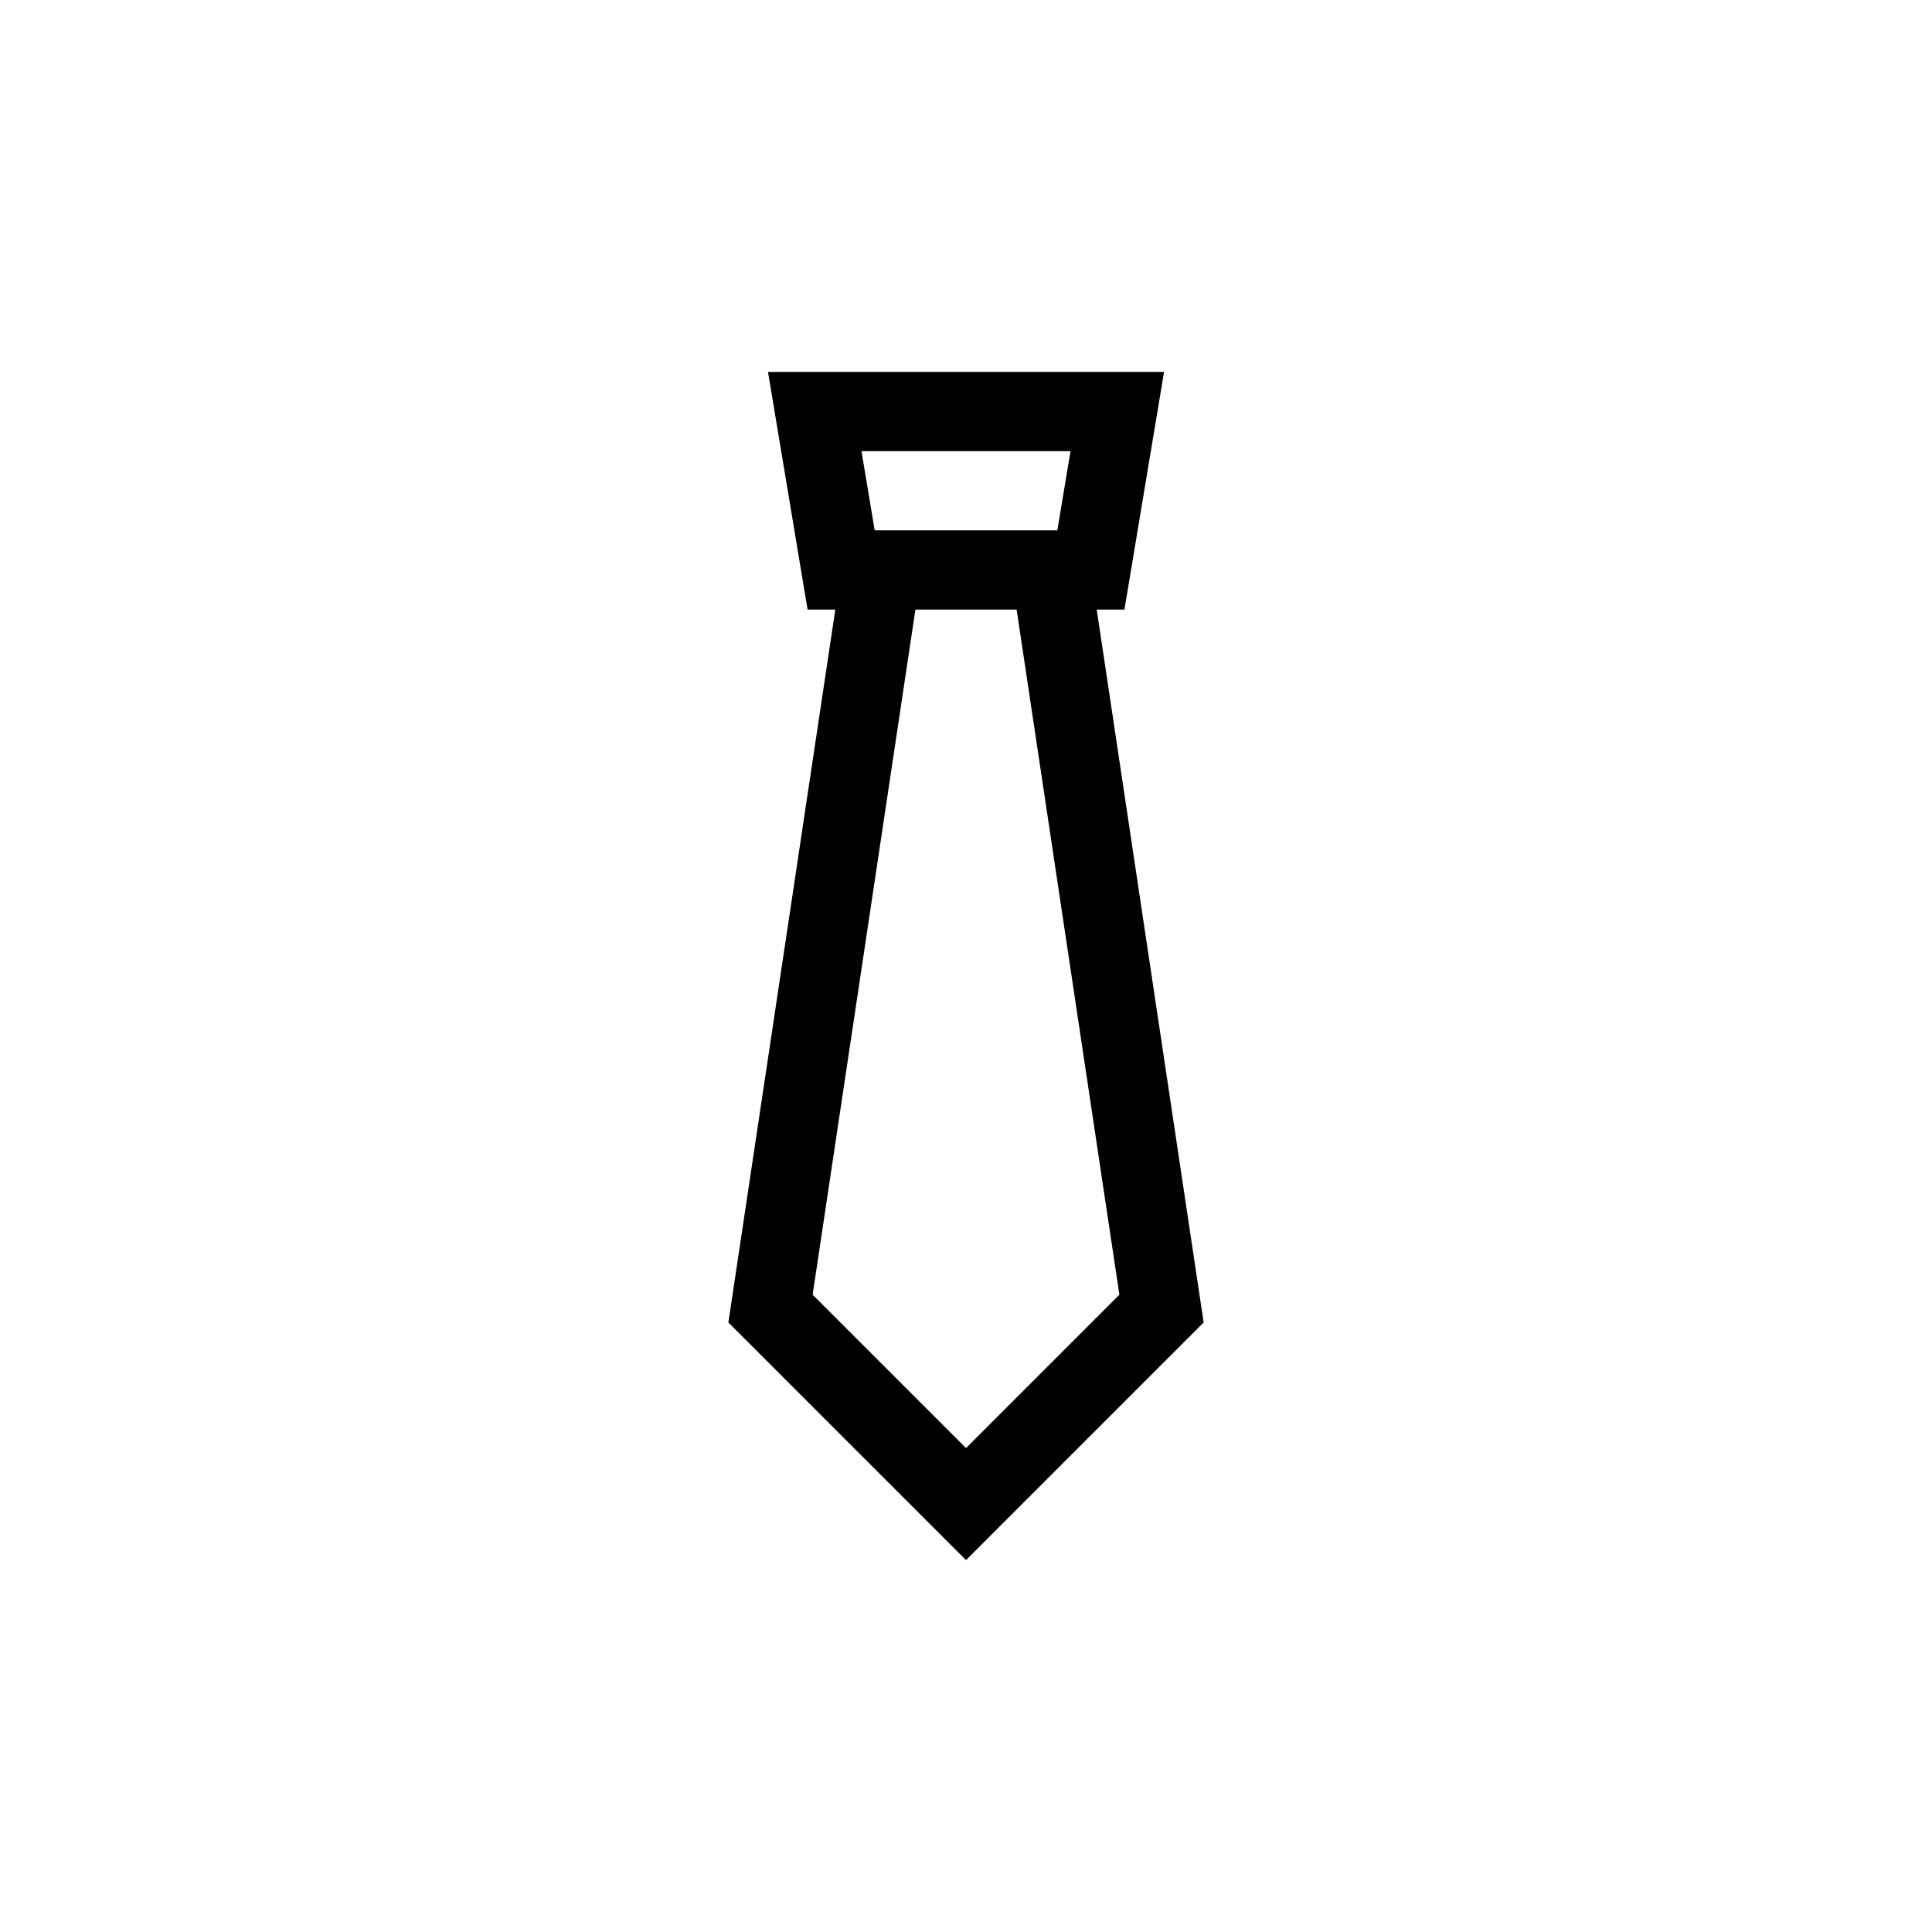 <?xml version="1.0" encoding="UTF-8"?>
<!-- Uploaded to: SVG Repo, www.svgrepo.com, Generator: SVG Repo Mixer Tools -->
<svg fill="#000000" width="800px" height="800px" version="1.1" viewBox="144 144 512 512" xmlns="http://www.w3.org/2000/svg">
 <path d="m358.02 305.54-10.496-62.977h104.96l-10.496 62.977h-7.348l28.34 188.93-62.977 62.977-62.977-62.977 28.34-188.93zm17.781-20.992h48.402l3.5-20.992h-55.402zm10.793 20.992-27.238 181.57 40.648 40.648 40.645-40.648-27.234-181.57z" fill-rule="evenodd"/>
</svg>